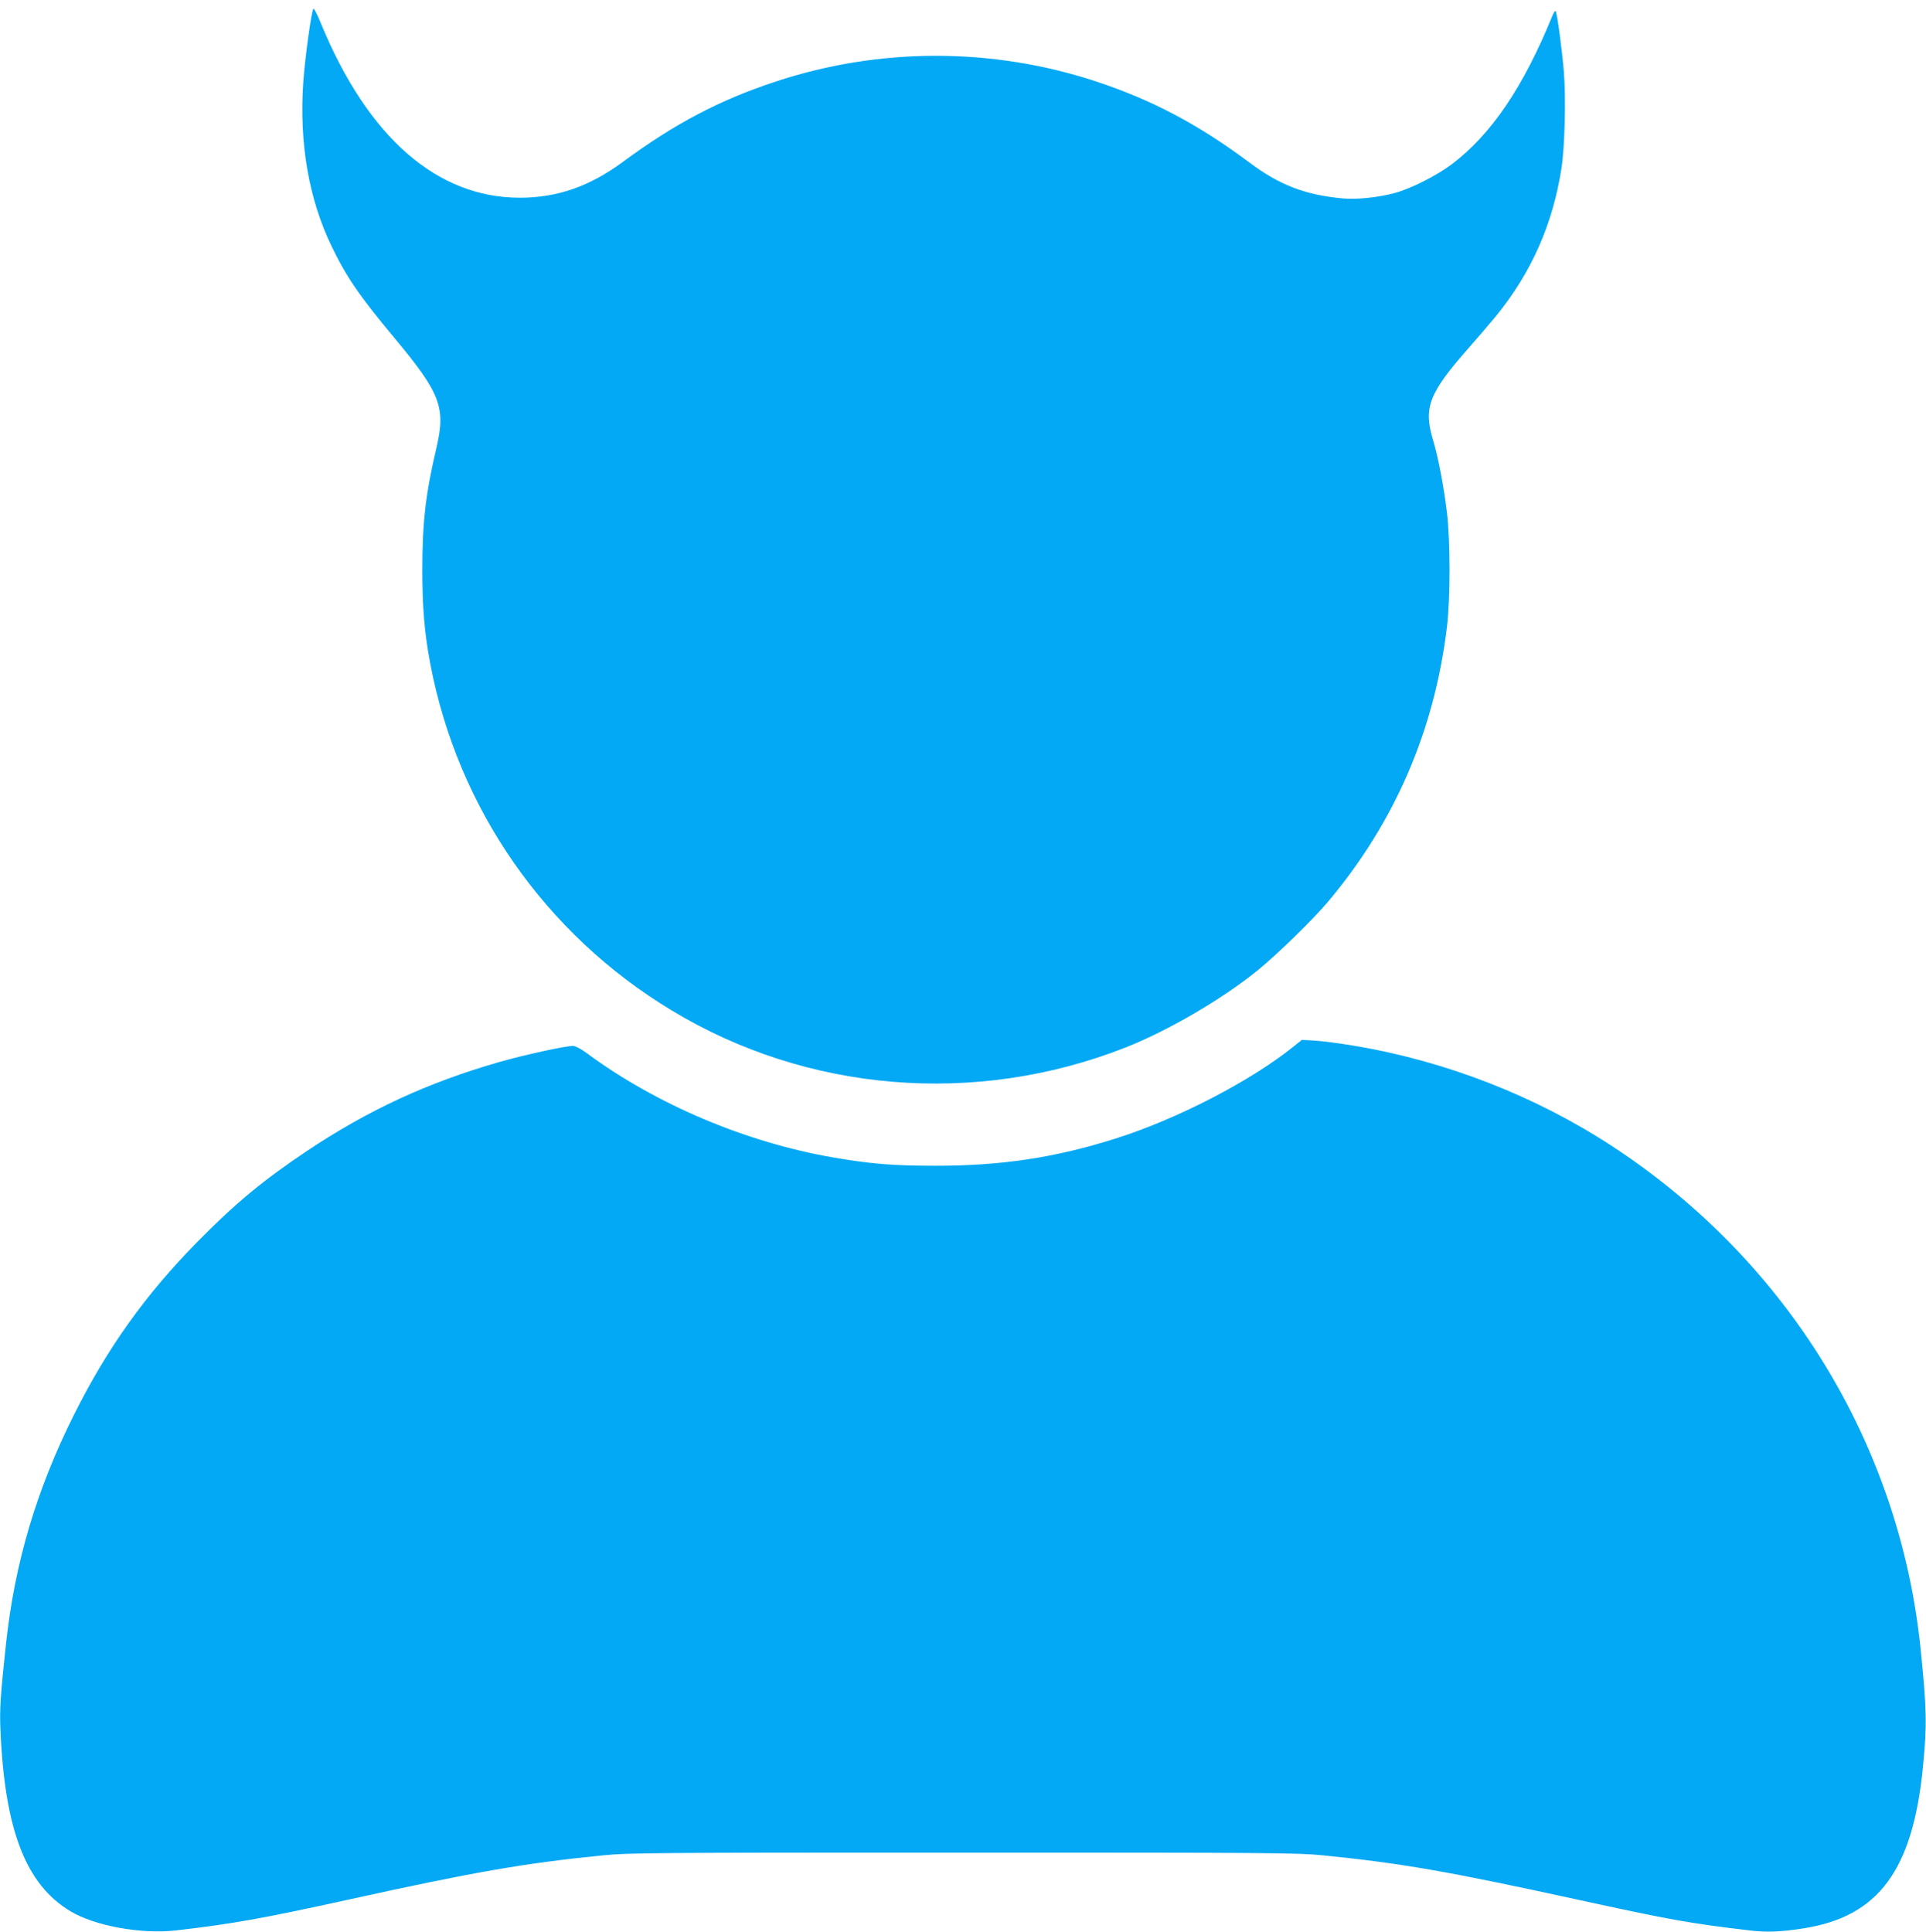 <?xml version="1.0" standalone="no"?>
<!DOCTYPE svg PUBLIC "-//W3C//DTD SVG 20010904//EN"
 "http://www.w3.org/TR/2001/REC-SVG-20010904/DTD/svg10.dtd">
<svg version="1.0" xmlns="http://www.w3.org/2000/svg"
 width="1276pt" height="1280pt" viewBox="0 0 1276 1280"
 preserveAspectRatio="xMidYMid meet">
<g transform="translate(0,1280) scale(0.1,-0.1)"
fill="#03a9f4" stroke="none">
<path d="M2076 12742 c-14 -23 -56 -329 -67 -489 -27 -401 36 -769 187 -1083
97 -202 184 -330 418 -610 304 -365 340 -459 278 -725 -72 -306 -94 -494 -94
-810 0 -251 14 -418 53 -625 183 -958 760 -1788 1598 -2294 897 -544 2012
-636 3001 -249 282 110 641 319 880 512 129 105 366 335 468 456 441 524 705
1133 788 1820 23 190 23 569 0 760 -21 173 -58 368 -93 483 -63 212 -26 307
234 603 66 75 147 170 181 211 237 290 379 610 437 983 22 142 30 460 16 638
-13 153 -45 395 -55 404 -3 4 -13 -11 -22 -33 -191 -470 -404 -784 -664 -981
-100 -76 -275 -164 -380 -192 -107 -29 -251 -44 -340 -36 -252 23 -423 88
-625 240 -335 250 -642 413 -1015 536 -687 226 -1433 226 -2120 -1 -371 -122
-669 -279 -1011 -531 -222 -164 -436 -239 -685 -239 -548 0 -1005 399 -1315
1148 -25 63 -49 109 -53 104z"/>
<path d="M8575 5870 c-285 -231 -776 -485 -1185 -614 -399 -126 -753 -180
-1190 -180 -285 0 -429 12 -680 55 -578 100 -1172 351 -1631 690 -42 31 -77
49 -94 49 -50 0 -324 -60 -485 -106 -475 -136 -870 -319 -1275 -589 -290 -194
-479 -350 -731 -607 -341 -347 -593 -700 -812 -1138 -250 -499 -394 -984 -452
-1520 -37 -344 -43 -436 -37 -570 28 -664 167 -1025 463 -1203 163 -98 471
-154 703 -127 372 43 562 77 1151 206 815 180 1161 240 1675 291 167 17 335
18 2385 18 2050 0 2218 -1 2385 -18 517 -52 823 -105 1680 -292 619 -135 744
-158 1151 -206 110 -13 208 -9 357 15 494 79 720 386 787 1071 27 276 25 381
-16 782 -139 1355 -883 2567 -2039 3326 -508 333 -1101 565 -1707 667 -95 16
-213 32 -263 35 l-90 5 -50 -40z"/>
</g>
</svg>
